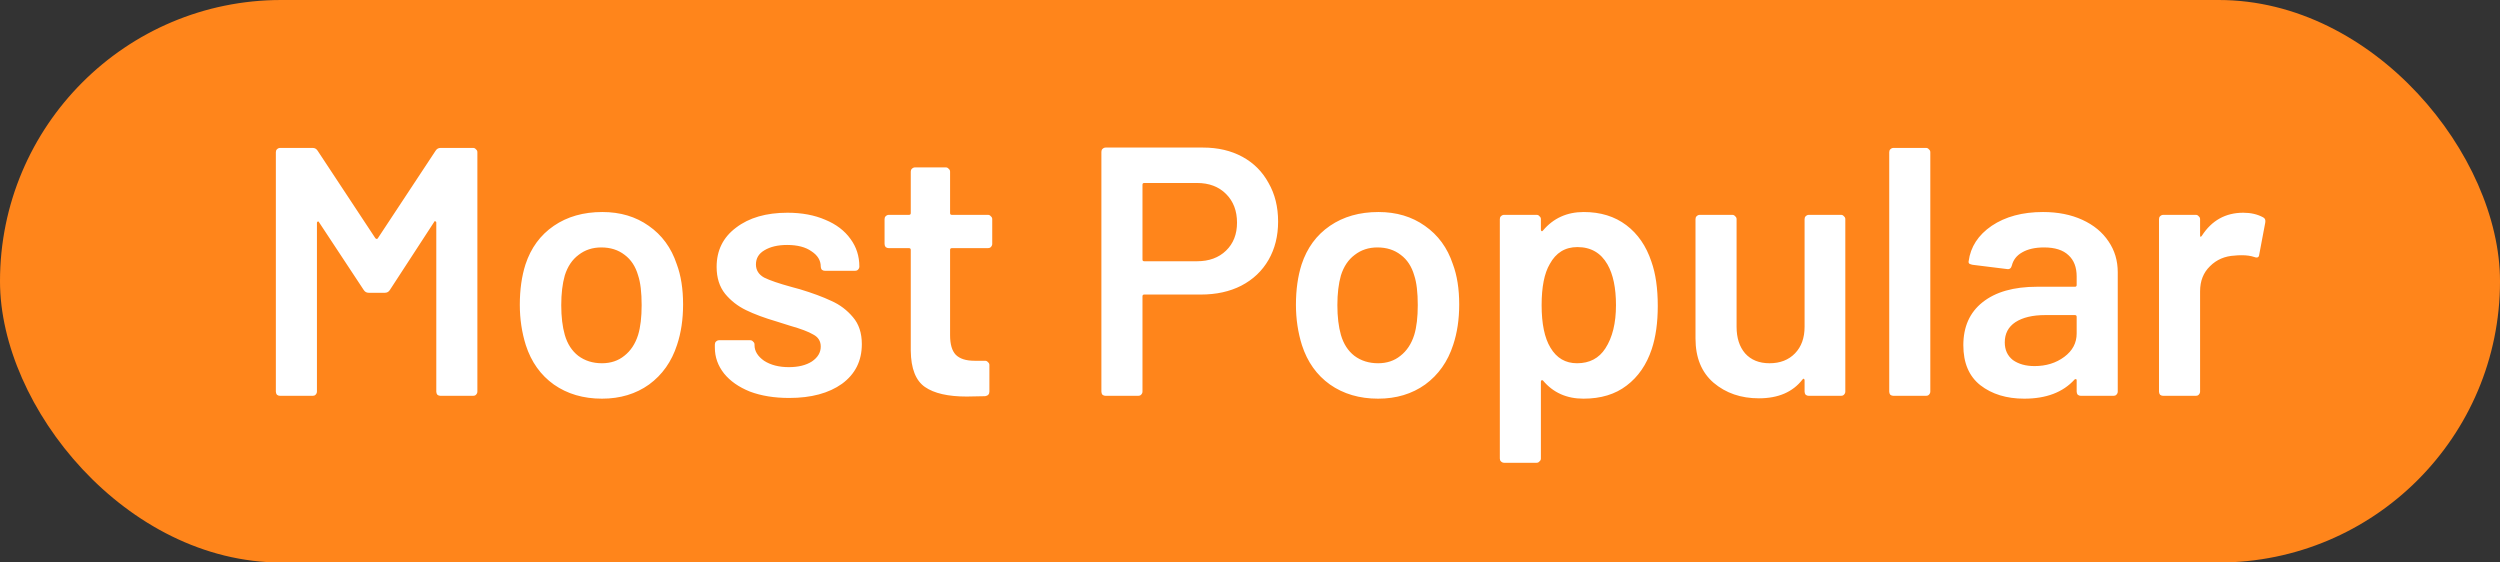 <svg width="120" height="27" viewBox="0 0 120 27" fill="none" xmlns="http://www.w3.org/2000/svg">
<rect x="0" y="0" width="120" height="27" fill="#333333" stroke="none"/>
<rect width="120" height="27" rx="13.5" fill="#FF851B"/>
<path d="M20.908 7.236C20.965 7.145 21.044 7.1 21.146 7.1H22.71C22.767 7.1 22.812 7.123 22.846 7.168C22.891 7.202 22.914 7.247 22.914 7.304V18.796C22.914 18.853 22.891 18.904 22.846 18.949C22.812 18.983 22.767 19 22.71 19H21.146C21.089 19 21.038 18.983 20.993 18.949C20.959 18.904 20.942 18.853 20.942 18.796V10.687C20.942 10.653 20.925 10.63 20.891 10.619C20.868 10.608 20.851 10.619 20.84 10.653L18.715 13.917C18.658 14.008 18.579 14.053 18.477 14.053H17.695C17.593 14.053 17.514 14.008 17.457 13.917L15.315 10.67C15.304 10.636 15.281 10.625 15.247 10.636C15.224 10.647 15.213 10.67 15.213 10.704V18.796C15.213 18.853 15.19 18.904 15.145 18.949C15.111 18.983 15.066 19 15.009 19H13.445C13.388 19 13.337 18.983 13.292 18.949C13.258 18.904 13.241 18.853 13.241 18.796V7.304C13.241 7.247 13.258 7.202 13.292 7.168C13.337 7.123 13.388 7.1 13.445 7.1H15.009C15.111 7.1 15.19 7.145 15.247 7.236L18.018 11.435C18.041 11.458 18.063 11.469 18.086 11.469C18.109 11.469 18.126 11.458 18.137 11.435L20.908 7.236ZM28.895 19.136C28 19.136 27.229 18.909 26.583 18.456C25.949 18.003 25.501 17.374 25.24 16.569C25.048 15.957 24.951 15.311 24.951 14.631C24.951 13.906 25.042 13.26 25.223 12.693C25.484 11.9 25.937 11.282 26.583 10.84C27.229 10.398 28.006 10.177 28.912 10.177C29.774 10.177 30.516 10.398 31.139 10.84C31.774 11.282 32.222 11.894 32.482 12.676C32.686 13.22 32.788 13.866 32.788 14.614C32.788 15.328 32.692 15.974 32.499 16.552C32.239 17.357 31.791 17.991 31.156 18.456C30.522 18.909 29.768 19.136 28.895 19.136ZM28.895 17.436C29.315 17.436 29.672 17.317 29.966 17.079C30.272 16.841 30.493 16.507 30.629 16.076C30.743 15.702 30.799 15.226 30.799 14.648C30.799 14.036 30.743 13.56 30.629 13.22C30.505 12.789 30.289 12.461 29.983 12.234C29.677 11.996 29.303 11.877 28.861 11.877C28.442 11.877 28.079 11.996 27.773 12.234C27.467 12.461 27.246 12.789 27.11 13.22C26.997 13.617 26.94 14.093 26.94 14.648C26.94 15.203 26.997 15.679 27.11 16.076C27.235 16.507 27.45 16.841 27.756 17.079C28.074 17.317 28.453 17.436 28.895 17.436ZM37.883 19.102C37.169 19.102 36.54 19 35.996 18.796C35.463 18.581 35.049 18.292 34.755 17.929C34.46 17.555 34.313 17.141 34.313 16.688V16.535C34.313 16.478 34.33 16.433 34.364 16.399C34.409 16.354 34.46 16.331 34.517 16.331H36.013C36.069 16.331 36.115 16.354 36.149 16.399C36.194 16.433 36.217 16.478 36.217 16.535V16.569C36.217 16.852 36.37 17.102 36.676 17.317C36.993 17.521 37.39 17.623 37.866 17.623C38.319 17.623 38.687 17.532 38.971 17.351C39.254 17.158 39.396 16.92 39.396 16.637C39.396 16.376 39.277 16.184 39.039 16.059C38.812 15.923 38.438 15.781 37.917 15.634L37.271 15.43C36.693 15.26 36.205 15.079 35.809 14.886C35.412 14.693 35.078 14.433 34.806 14.104C34.534 13.764 34.398 13.333 34.398 12.812C34.398 12.019 34.709 11.39 35.333 10.925C35.956 10.449 36.778 10.211 37.798 10.211C38.489 10.211 39.095 10.324 39.617 10.551C40.138 10.766 40.54 11.072 40.824 11.469C41.107 11.854 41.249 12.296 41.249 12.795C41.249 12.852 41.226 12.903 41.181 12.948C41.147 12.982 41.101 12.999 41.045 12.999H39.6C39.543 12.999 39.492 12.982 39.447 12.948C39.413 12.903 39.396 12.852 39.396 12.795C39.396 12.5 39.248 12.257 38.954 12.064C38.67 11.86 38.279 11.758 37.781 11.758C37.339 11.758 36.976 11.843 36.693 12.013C36.421 12.172 36.285 12.398 36.285 12.693C36.285 12.965 36.415 13.175 36.676 13.322C36.948 13.458 37.395 13.611 38.019 13.781L38.393 13.883C38.993 14.064 39.498 14.251 39.906 14.444C40.314 14.625 40.659 14.886 40.943 15.226C41.226 15.555 41.368 15.985 41.368 16.518C41.368 17.323 41.05 17.957 40.416 18.422C39.781 18.875 38.937 19.102 37.883 19.102ZM47.627 11.707C47.627 11.764 47.604 11.815 47.559 11.86C47.525 11.894 47.48 11.911 47.423 11.911H45.689C45.632 11.911 45.604 11.939 45.604 11.996V16.093C45.604 16.524 45.694 16.835 45.876 17.028C46.069 17.221 46.369 17.317 46.777 17.317H47.287C47.343 17.317 47.389 17.34 47.423 17.385C47.468 17.419 47.491 17.464 47.491 17.521V18.796C47.491 18.921 47.423 18.994 47.287 19.017L46.403 19.034C45.508 19.034 44.839 18.881 44.397 18.575C43.955 18.269 43.728 17.691 43.717 16.841V11.996C43.717 11.939 43.688 11.911 43.632 11.911H42.663C42.606 11.911 42.555 11.894 42.51 11.86C42.476 11.815 42.459 11.764 42.459 11.707V10.517C42.459 10.46 42.476 10.415 42.51 10.381C42.555 10.336 42.606 10.313 42.663 10.313H43.632C43.688 10.313 43.717 10.285 43.717 10.228V8.239C43.717 8.182 43.734 8.137 43.768 8.103C43.813 8.058 43.864 8.035 43.921 8.035H45.4C45.456 8.035 45.502 8.058 45.536 8.103C45.581 8.137 45.604 8.182 45.604 8.239V10.228C45.604 10.285 45.632 10.313 45.689 10.313H47.423C47.48 10.313 47.525 10.336 47.559 10.381C47.604 10.415 47.627 10.46 47.627 10.517V11.707ZM57.745 7.083C58.459 7.083 59.089 7.23 59.633 7.525C60.176 7.82 60.596 8.239 60.891 8.783C61.197 9.316 61.349 9.933 61.349 10.636C61.349 11.327 61.197 11.939 60.891 12.472C60.584 13.005 60.148 13.418 59.581 13.713C59.026 13.996 58.38 14.138 57.644 14.138H54.923C54.867 14.138 54.839 14.166 54.839 14.223V18.796C54.839 18.853 54.816 18.904 54.77 18.949C54.736 18.983 54.691 19 54.635 19H53.071C53.014 19 52.963 18.983 52.917 18.949C52.883 18.904 52.867 18.853 52.867 18.796V7.287C52.867 7.23 52.883 7.185 52.917 7.151C52.963 7.106 53.014 7.083 53.071 7.083H57.745ZM57.456 12.54C58.035 12.54 58.499 12.37 58.85 12.03C59.202 11.69 59.377 11.242 59.377 10.687C59.377 10.12 59.202 9.661 58.85 9.31C58.499 8.959 58.035 8.783 57.456 8.783H54.923C54.867 8.783 54.839 8.811 54.839 8.868V12.455C54.839 12.512 54.867 12.54 54.923 12.54H57.456ZM66.149 19.136C65.254 19.136 64.483 18.909 63.837 18.456C63.203 18.003 62.755 17.374 62.494 16.569C62.302 15.957 62.205 15.311 62.205 14.631C62.205 13.906 62.296 13.26 62.477 12.693C62.738 11.9 63.191 11.282 63.837 10.84C64.483 10.398 65.26 10.177 66.166 10.177C67.028 10.177 67.77 10.398 68.393 10.84C69.028 11.282 69.476 11.894 69.736 12.676C69.94 13.22 70.042 13.866 70.042 14.614C70.042 15.328 69.946 15.974 69.753 16.552C69.493 17.357 69.045 17.991 68.41 18.456C67.776 18.909 67.022 19.136 66.149 19.136ZM66.149 17.436C66.569 17.436 66.926 17.317 67.22 17.079C67.526 16.841 67.747 16.507 67.883 16.076C67.997 15.702 68.053 15.226 68.053 14.648C68.053 14.036 67.997 13.56 67.883 13.22C67.759 12.789 67.543 12.461 67.237 12.234C66.931 11.996 66.557 11.877 66.115 11.877C65.696 11.877 65.333 11.996 65.027 12.234C64.721 12.461 64.5 12.789 64.364 13.22C64.251 13.617 64.194 14.093 64.194 14.648C64.194 15.203 64.251 15.679 64.364 16.076C64.489 16.507 64.704 16.841 65.01 17.079C65.328 17.317 65.707 17.436 66.149 17.436ZM79.267 12.557C79.472 13.135 79.573 13.843 79.573 14.682C79.573 15.487 79.477 16.178 79.284 16.756C79.035 17.504 78.633 18.088 78.078 18.507C77.534 18.926 76.842 19.136 76.004 19.136C75.199 19.136 74.553 18.847 74.066 18.269C74.043 18.246 74.02 18.241 73.998 18.252C73.975 18.263 73.963 18.286 73.963 18.32V22.009C73.963 22.066 73.941 22.111 73.895 22.145C73.862 22.19 73.816 22.213 73.76 22.213H72.195C72.139 22.213 72.088 22.19 72.043 22.145C72.008 22.111 71.992 22.066 71.992 22.009V10.517C71.992 10.46 72.008 10.415 72.043 10.381C72.088 10.336 72.139 10.313 72.195 10.313H73.76C73.816 10.313 73.862 10.336 73.895 10.381C73.941 10.415 73.963 10.46 73.963 10.517V11.027C73.963 11.061 73.975 11.084 73.998 11.095C74.02 11.106 74.043 11.095 74.066 11.061C74.564 10.472 75.216 10.177 76.02 10.177C76.825 10.177 77.505 10.387 78.061 10.806C78.616 11.225 79.018 11.809 79.267 12.557ZM77.058 16.722C77.397 16.201 77.567 15.509 77.567 14.648C77.567 13.821 77.431 13.169 77.159 12.693C76.842 12.138 76.361 11.86 75.715 11.86C75.125 11.86 74.683 12.132 74.388 12.676C74.128 13.118 73.998 13.775 73.998 14.648C73.998 15.543 74.139 16.223 74.422 16.688C74.717 17.187 75.142 17.436 75.698 17.436C76.298 17.436 76.751 17.198 77.058 16.722ZM86.62 10.517C86.62 10.46 86.637 10.415 86.671 10.381C86.716 10.336 86.767 10.313 86.824 10.313H88.371C88.427 10.313 88.473 10.336 88.507 10.381C88.552 10.415 88.575 10.46 88.575 10.517V18.796C88.575 18.853 88.552 18.904 88.507 18.949C88.473 18.983 88.427 19 88.371 19H86.824C86.767 19 86.716 18.983 86.671 18.949C86.637 18.904 86.62 18.853 86.62 18.796V18.252C86.62 18.218 86.608 18.195 86.586 18.184C86.563 18.173 86.54 18.184 86.518 18.218C86.053 18.819 85.356 19.119 84.427 19.119C83.565 19.119 82.84 18.87 82.251 18.371C81.673 17.872 81.384 17.164 81.384 16.246V10.517C81.384 10.46 81.401 10.415 81.435 10.381C81.48 10.336 81.531 10.313 81.588 10.313H83.152C83.208 10.313 83.254 10.336 83.288 10.381C83.333 10.415 83.356 10.46 83.356 10.517V15.685C83.356 16.218 83.492 16.643 83.764 16.96C84.047 17.277 84.438 17.436 84.937 17.436C85.447 17.436 85.855 17.277 86.161 16.96C86.467 16.643 86.62 16.218 86.62 15.685V10.517ZM90.887 19C90.83 19 90.779 18.983 90.734 18.949C90.7 18.904 90.683 18.853 90.683 18.796V7.304C90.683 7.247 90.7 7.202 90.734 7.168C90.779 7.123 90.83 7.1 90.887 7.1H92.451C92.508 7.1 92.553 7.123 92.587 7.168C92.632 7.202 92.655 7.247 92.655 7.304V18.796C92.655 18.853 92.632 18.904 92.587 18.949C92.553 18.983 92.508 19 92.451 19H90.887ZM98.065 10.177C98.779 10.177 99.408 10.302 99.952 10.551C100.496 10.8 100.916 11.146 101.21 11.588C101.505 12.019 101.652 12.512 101.652 13.067V18.796C101.652 18.853 101.63 18.904 101.584 18.949C101.55 18.983 101.505 19 101.448 19H99.884C99.828 19 99.777 18.983 99.731 18.949C99.697 18.904 99.68 18.853 99.68 18.796V18.252C99.68 18.218 99.669 18.201 99.646 18.201C99.624 18.19 99.601 18.195 99.578 18.218C99.023 18.83 98.218 19.136 97.164 19.136C96.314 19.136 95.612 18.921 95.056 18.49C94.512 18.059 94.24 17.419 94.24 16.569C94.24 15.685 94.546 14.999 95.158 14.512C95.782 14.013 96.654 13.764 97.776 13.764H99.595C99.652 13.764 99.68 13.736 99.68 13.679V13.271C99.68 12.829 99.55 12.489 99.289 12.251C99.029 12.002 98.638 11.877 98.116 11.877C97.686 11.877 97.334 11.956 97.062 12.115C96.802 12.262 96.637 12.472 96.569 12.744C96.535 12.88 96.456 12.937 96.331 12.914L94.682 12.71C94.626 12.699 94.575 12.682 94.529 12.659C94.495 12.625 94.484 12.585 94.495 12.54C94.586 11.849 94.954 11.282 95.6 10.84C96.258 10.398 97.079 10.177 98.065 10.177ZM97.657 17.572C98.213 17.572 98.689 17.425 99.085 17.13C99.482 16.835 99.68 16.461 99.68 16.008V15.209C99.68 15.152 99.652 15.124 99.595 15.124H98.167C97.567 15.124 97.091 15.237 96.739 15.464C96.399 15.691 96.229 16.014 96.229 16.433C96.229 16.796 96.36 17.079 96.62 17.283C96.892 17.476 97.238 17.572 97.657 17.572ZM107.678 10.211C108.041 10.211 108.358 10.285 108.63 10.432C108.721 10.477 108.755 10.562 108.732 10.687L108.443 12.217C108.432 12.353 108.352 12.393 108.205 12.336C108.035 12.279 107.837 12.251 107.61 12.251C107.463 12.251 107.349 12.257 107.27 12.268C106.794 12.291 106.397 12.461 106.08 12.778C105.763 13.084 105.604 13.486 105.604 13.985V18.796C105.604 18.853 105.581 18.904 105.536 18.949C105.502 18.983 105.457 19 105.4 19H103.836C103.779 19 103.728 18.983 103.683 18.949C103.649 18.904 103.632 18.853 103.632 18.796V10.517C103.632 10.46 103.649 10.415 103.683 10.381C103.728 10.336 103.779 10.313 103.836 10.313H105.4C105.457 10.313 105.502 10.336 105.536 10.381C105.581 10.415 105.604 10.46 105.604 10.517V11.282C105.604 11.327 105.61 11.356 105.621 11.367C105.644 11.367 105.666 11.35 105.689 11.316C106.165 10.579 106.828 10.211 107.678 10.211Z" fill="white"/>
</svg>
